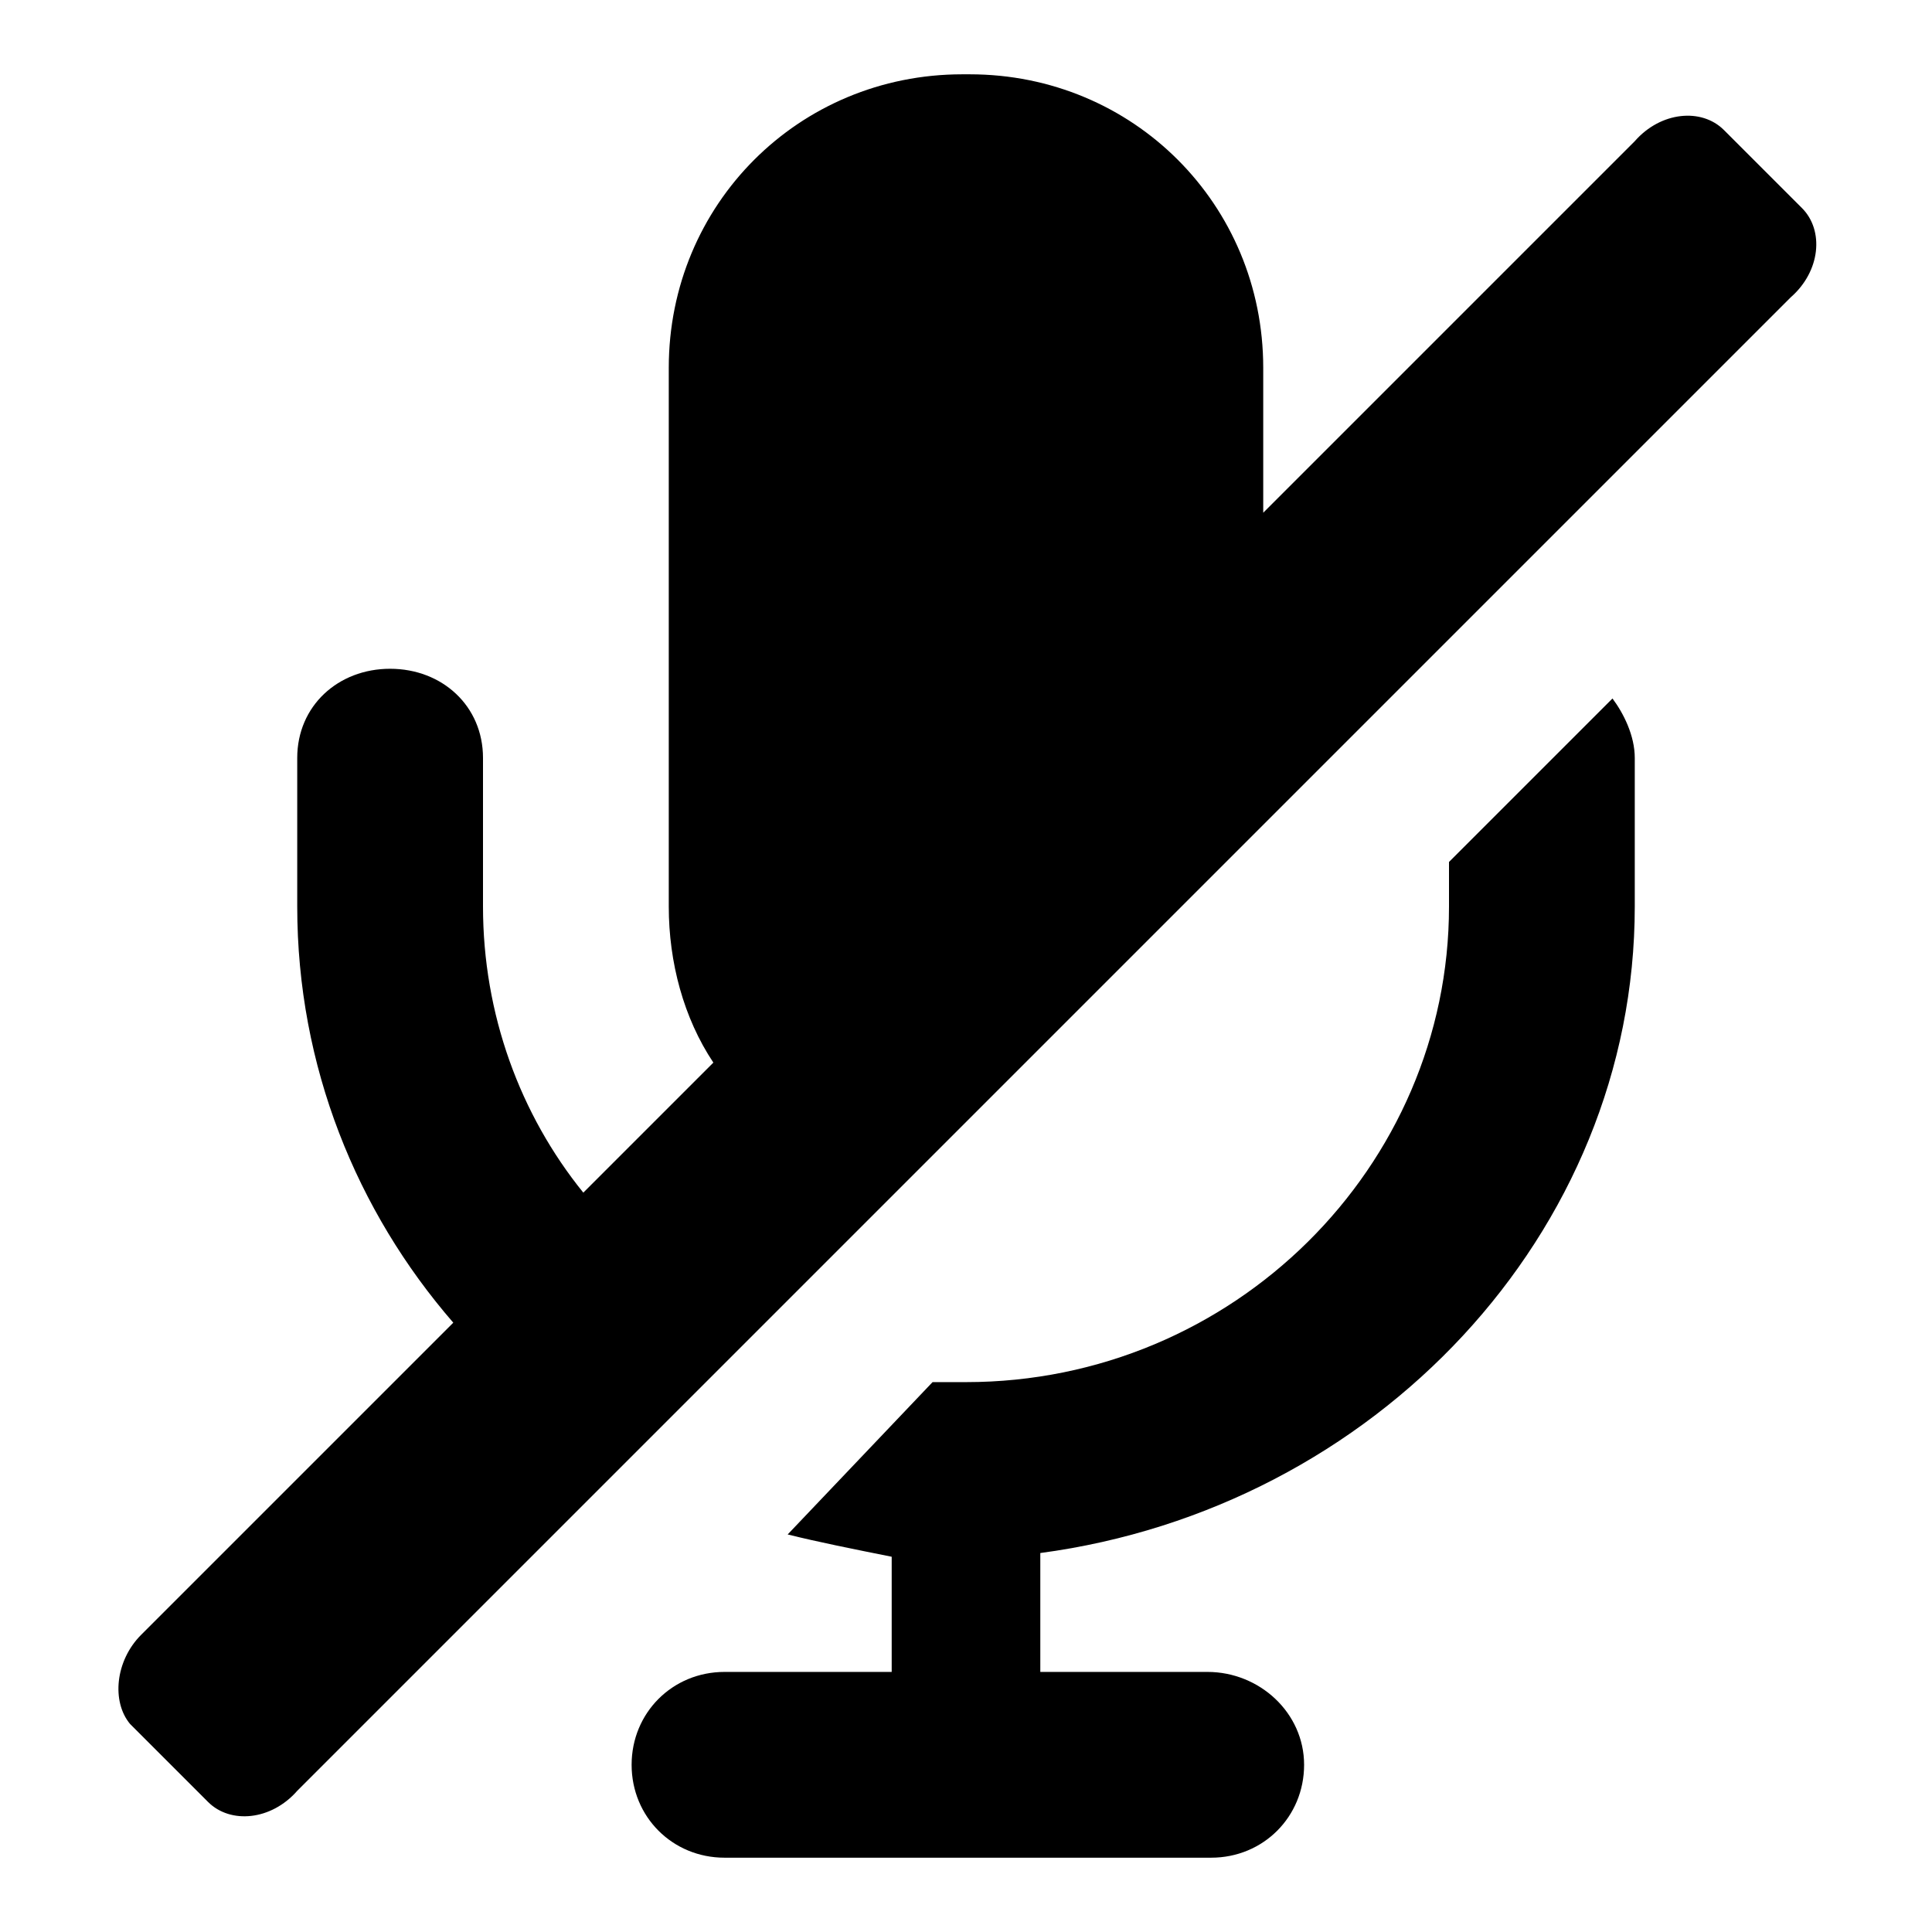 <?xml version="1.0" encoding="utf-8"?><!-- Скачано с сайта svg4.ru / Downloaded from svg4.ru -->
<svg fill="#000000" xmlns="http://www.w3.org/2000/svg" 
	 width="800px" height="800px" viewBox="0 0 52 52" enable-background="new 0 0 52 52" xml:space="preserve">
<path d="M48.5,5.6l-2.1-2.1C45.8,2.9,44.7,3,44,3.8l-10,10V9.9C34,5.5,30.5,2,26.1,2h-0.2C21.5,2,18,5.5,18,9.9v14.5
	c0,1.5,0.4,3,1.2,4.2l-3.5,3.5C14,30,13,27.3,13,24.4v-4c0-1.4-1.1-2.4-2.5-2.4C9.1,18,8,19,8,20.4v4c0,4.3,1.6,8.2,4.2,11.2L3.8,44
	c-0.7,0.7-0.8,1.8-0.3,2.4l2.1,2.1C6.2,49.1,7.3,49,8,48.2L48.2,8C49,7.3,49.1,6.2,48.5,5.6z"/>
<path d="M39,23.2v1.2c0,7-5.8,12.8-13,12.8c-0.3,0-0.6,0-0.9,0l-3.9,4.1c0.8,0.2,1.8,0.4,2.8,0.6V45h-4.5
	c-1.4,0-2.5,1.1-2.5,2.5s1.1,2.5,2.5,2.5h13.1c1.4,0,2.5-1.1,2.5-2.5S33.9,45,32.5,45H28v-3.2c9-1.2,16-8.6,16-17.4v-4
	c0-0.6-0.3-1.2-0.6-1.6L39,23.2z"/>
</svg>